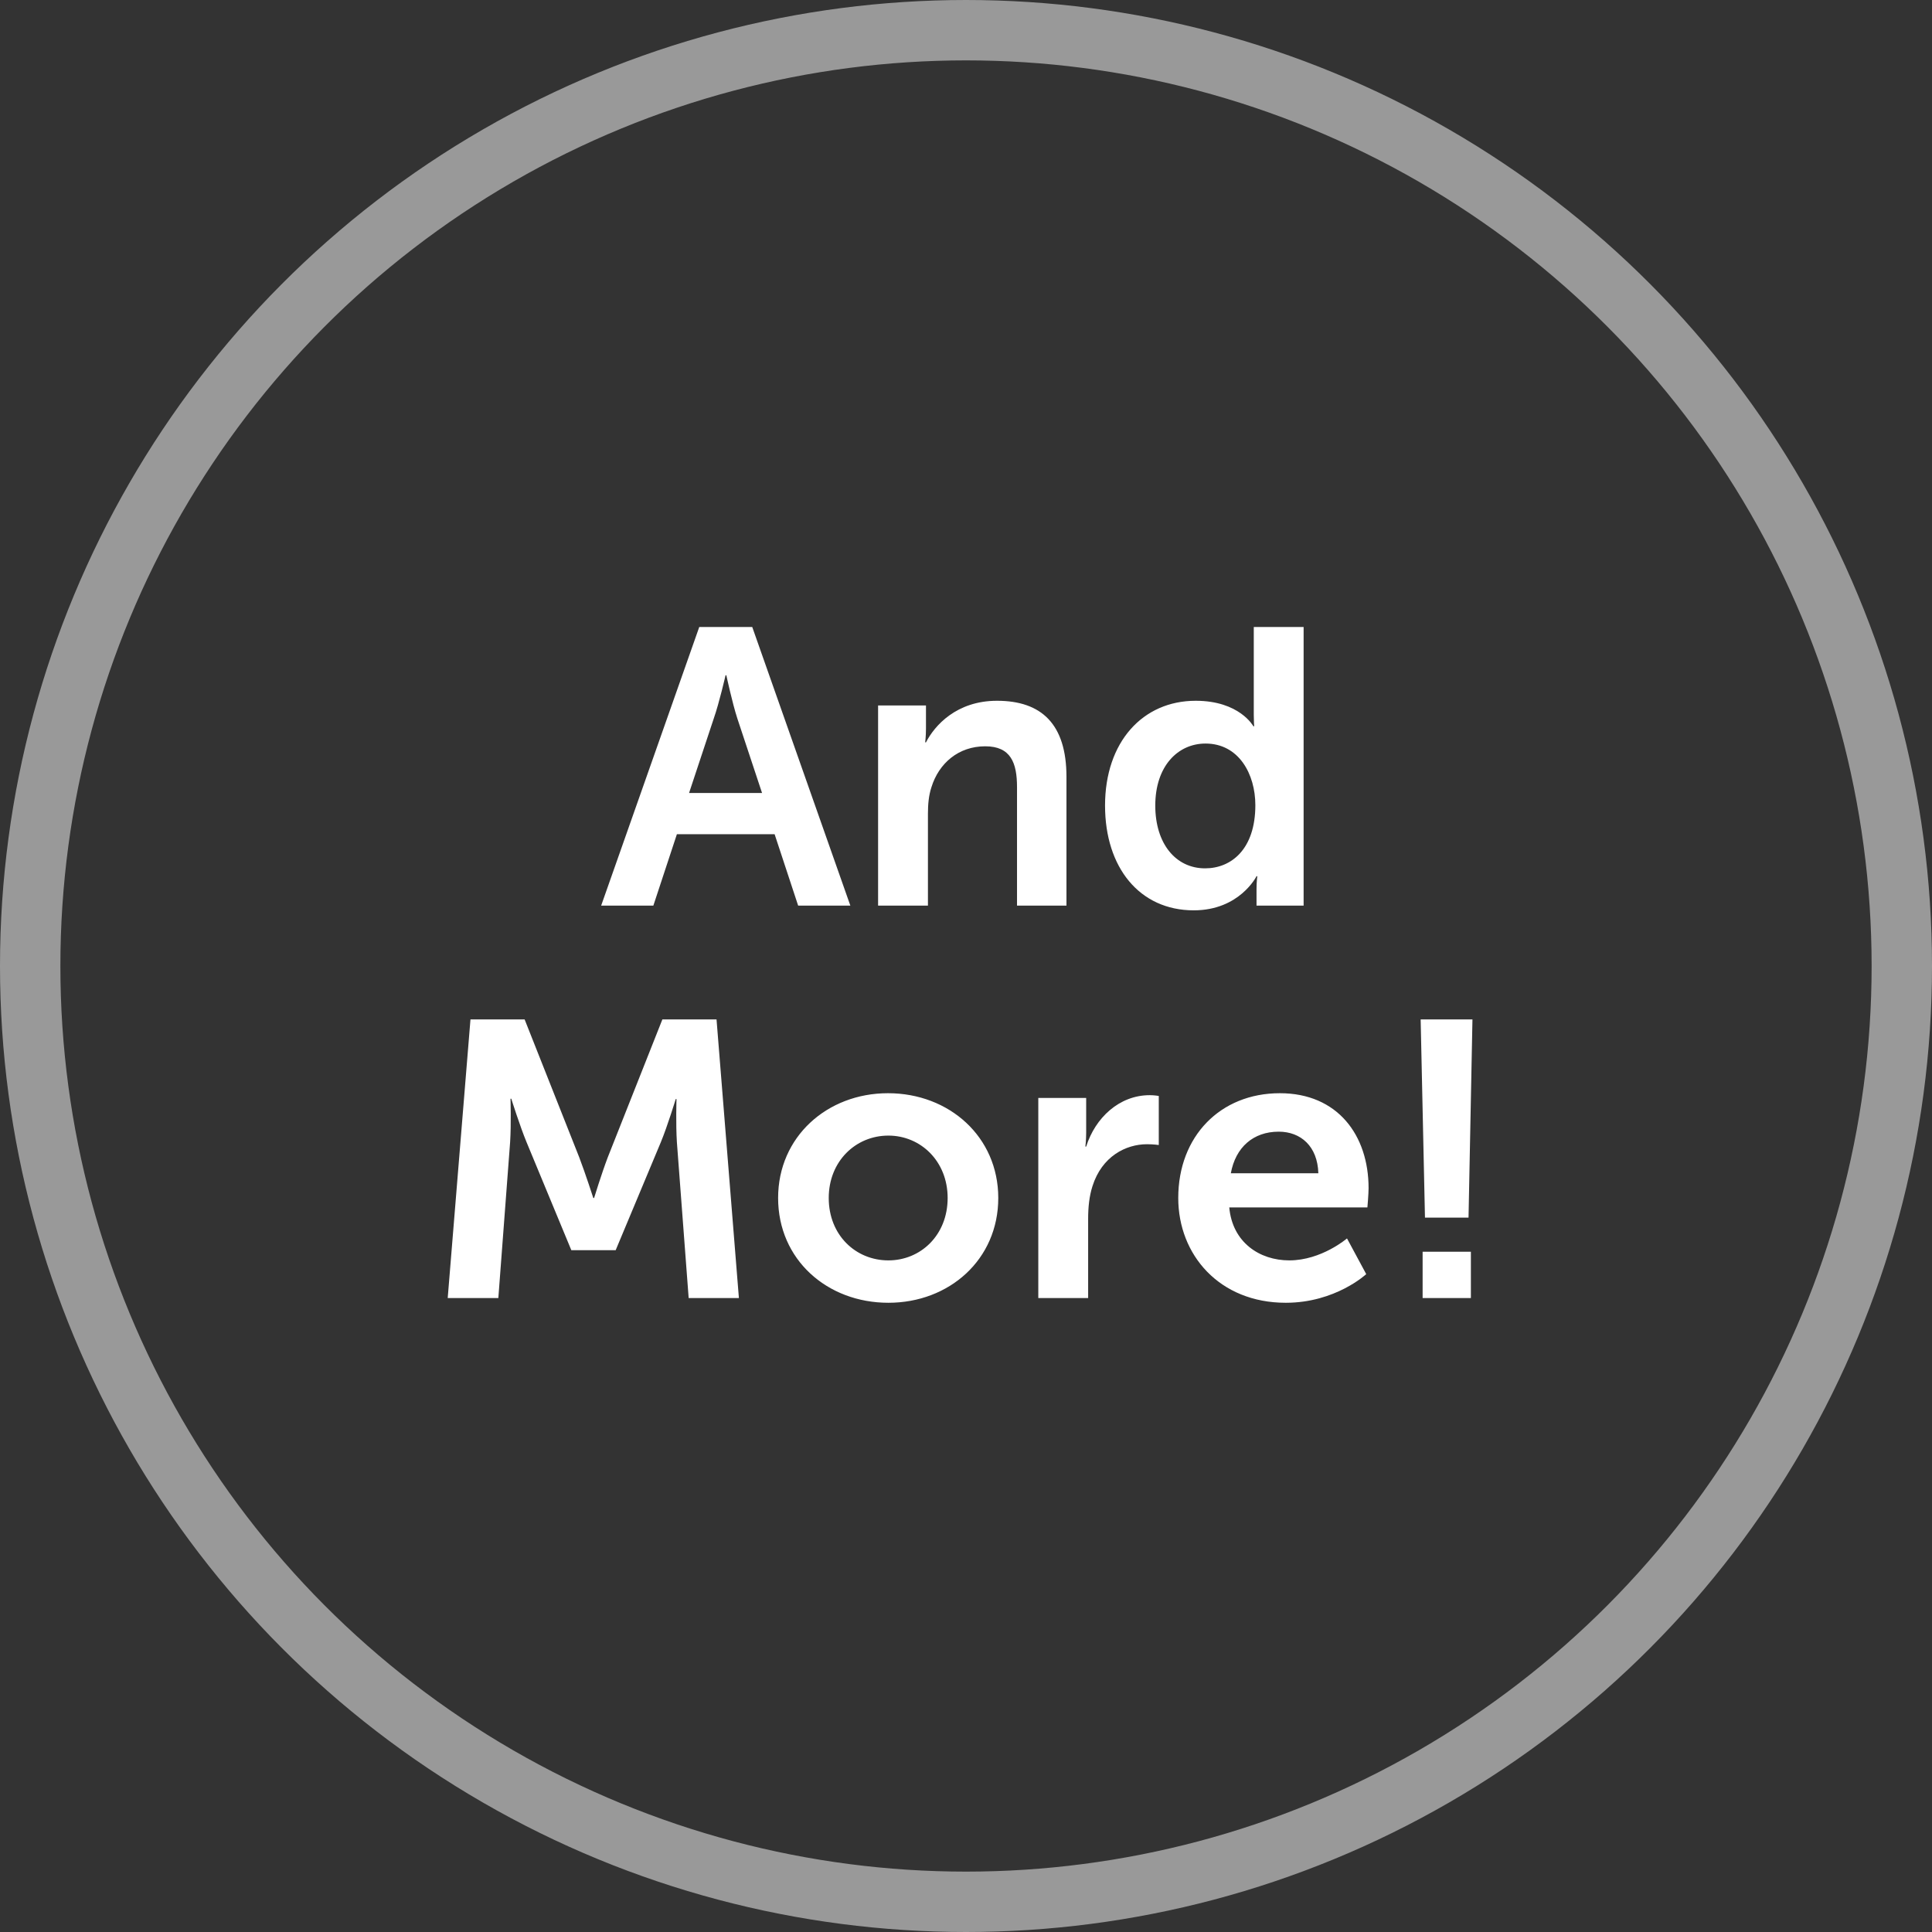 <?xml version="1.0" encoding="UTF-8"?>
<svg xmlns="http://www.w3.org/2000/svg" fill="none" height="64" viewBox="0 0 64 64" width="64">
  <rect x="0" y="0" width="64" height="64" fill="#333333" stroke="none"/>
  <circle cx="32" cy="32" opacity=".5" r="31" stroke="#fff" stroke-width="2"></circle>
  <path d="m26.44 30h1.729l-3.25-9.23h-1.755l-3.25 9.23h1.729l.78-2.366h3.237zm-2.379-7.631s.195.91.364 1.43l.819 2.47h-2.418l.819-2.47c.182-.52.39-1.43.39-1.43zm5.027 7.631h1.651v-3.042c0-.312.026-.611.117-.884.247-.793.897-1.352 1.781-1.352.845 0 1.053.546 1.053 1.352v3.926h1.638v-4.264c0-1.755-.832-2.522-2.301-2.522-1.339 0-2.067.819-2.353 1.378h-.026s.026-.208.026-.455v-.767h-1.586zm7.518-3.315c0 2.054 1.144 3.471 2.938 3.471 1.521 0 2.08-1.131 2.08-1.131h.026s-.026.182-.026.429v.546h1.56v-9.23h-1.651v2.912c0 .208.013.377.013.377h-.026s-.455-.845-1.911-.845c-1.755 0-3.003 1.365-3.003 3.471zm1.664 0c0-1.313.754-2.054 1.664-2.054 1.105 0 1.651 1.014 1.651 2.041 0 1.469-.806 2.093-1.664 2.093-.975 0-1.651-.819-1.651-2.08zm-23.439 16.315h1.677l.39-5.161c.039-.611.013-1.443.013-1.443h.026s.286.91.507 1.443l1.482 3.575h1.469l1.495-3.575c.221-.533.494-1.43.494-1.43h.026s-.026.819.013 1.43l.39 5.161h1.664l-.741-9.23h-1.794l-1.807 4.563c-.208.546-.455 1.352-.455 1.352h-.026s-.26-.806-.468-1.352l-1.807-4.563h-1.794zm10.945-3.315c0 2.041 1.625 3.471 3.653 3.471 2.015 0 3.64-1.43 3.64-3.471 0-2.028-1.625-3.471-3.653-3.471-2.015 0-3.64 1.443-3.64 3.471zm1.677 0c0-1.222.897-2.067 1.976-2.067 1.066 0 1.963.845 1.963 2.067 0 1.235-.897 2.067-1.963 2.067-1.079 0-1.976-.832-1.976-2.067zm6.942 3.315h1.651v-2.626c0-.39.039-.754.143-1.079.312-.988 1.105-1.391 1.807-1.391.221 0 .39.026.39.026v-1.625s-.143-.026-.299-.026c-1.014 0-1.807.754-2.106 1.703h-.026s.026-.221.026-.468v-1.144h-1.586zm4.636-3.315c0 1.885 1.365 3.471 3.562 3.471 1.651 0 2.665-.949 2.665-.949l-.637-1.183s-.845.728-1.911.728c-.988 0-1.885-.598-1.989-1.755h4.576s.039-.442.039-.637c0-1.755-1.027-3.146-2.938-3.146-1.976 0-3.367 1.43-3.367 3.471zm1.742-.819c.156-.858.741-1.378 1.586-1.378.728 0 1.287.481 1.313 1.378zm6.431 1.469h1.443l.13-6.565h-1.716zm-.078 2.665h1.599v-1.534h-1.599z" fill="#fff"></path>
</svg>
